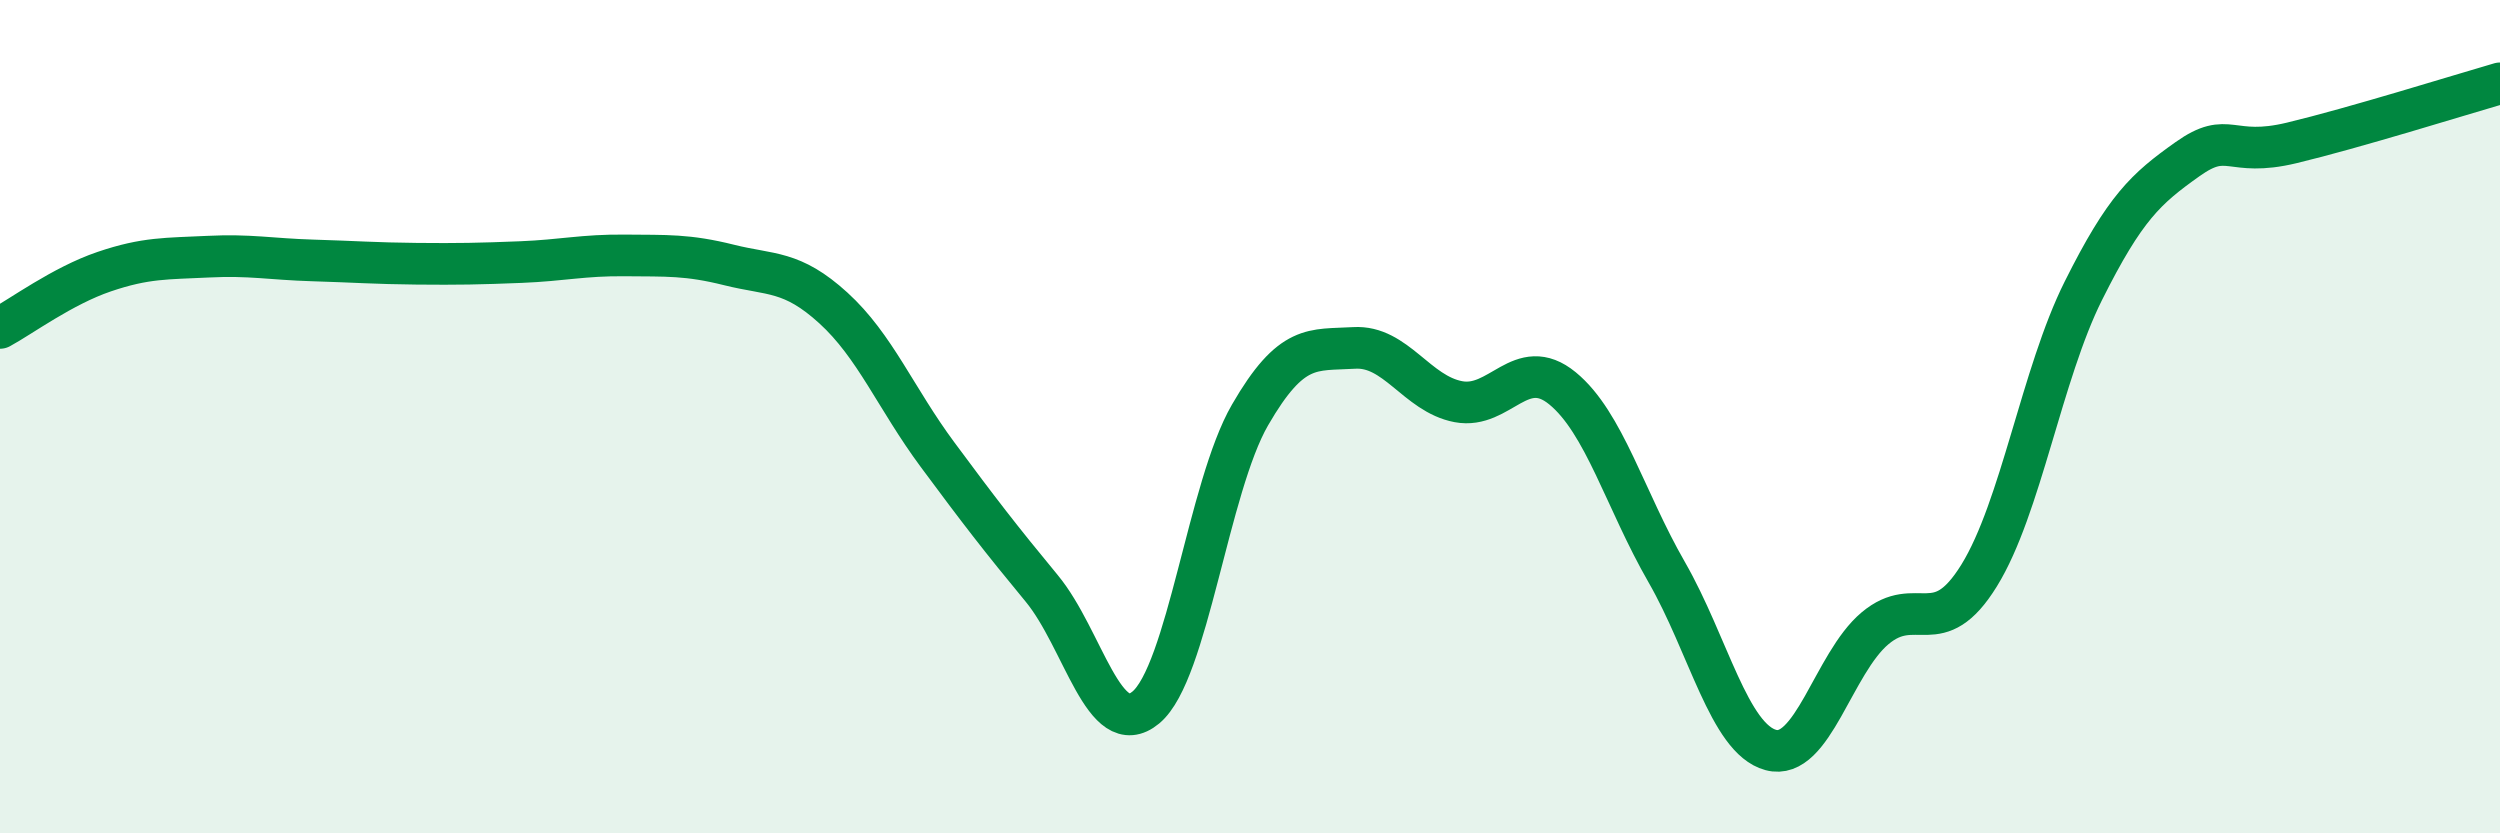
    <svg width="60" height="20" viewBox="0 0 60 20" xmlns="http://www.w3.org/2000/svg">
      <path
        d="M 0,7.87 C 0.5,7.6 1.5,6.86 2.5,6.52 C 3.5,6.18 4,6.21 5,6.16 C 6,6.11 6.5,6.22 7.5,6.25 C 8.5,6.28 9,6.32 10,6.33 C 11,6.34 11.5,6.33 12.5,6.29 C 13.5,6.25 14,6.12 15,6.13 C 16,6.14 16.5,6.11 17.5,6.36 C 18.5,6.61 19,6.48 20,7.39 C 21,8.3 21.5,9.56 22.5,10.91 C 23.5,12.26 24,12.91 25,14.12 C 26,15.33 26.5,17.81 27.5,16.98 C 28.5,16.15 29,11.69 30,9.96 C 31,8.23 31.5,8.41 32.5,8.35 C 33.5,8.29 34,9.45 35,9.64 C 36,9.83 36.5,8.5 37.5,9.32 C 38.5,10.14 39,11.99 40,13.73 C 41,15.47 41.5,17.73 42.5,18 C 43.5,18.27 44,15.92 45,15.08 C 46,14.24 46.5,15.43 47.5,13.81 C 48.5,12.19 49,8.98 50,6.98 C 51,4.98 51.5,4.53 52.5,3.82 C 53.5,3.11 53.5,3.79 55,3.43 C 56.5,3.07 59,2.29 60,2L60 20L0 20Z"
        fill="#008740"
        opacity="0.1"
        stroke-linecap="round"
        stroke-linejoin="round"
      />
      <path
        d="M 0,7.87 C 0.5,7.6 1.5,6.86 2.5,6.52 C 3.5,6.18 4,6.21 5,6.16 C 6,6.11 6.5,6.22 7.5,6.25 C 8.5,6.28 9,6.32 10,6.33 C 11,6.34 11.5,6.33 12.5,6.29 C 13.5,6.25 14,6.12 15,6.13 C 16,6.14 16.5,6.11 17.5,6.36 C 18.5,6.61 19,6.48 20,7.39 C 21,8.3 21.5,9.56 22.5,10.91 C 23.5,12.26 24,12.91 25,14.12 C 26,15.33 26.5,17.81 27.5,16.98 C 28.5,16.15 29,11.69 30,9.96 C 31,8.23 31.5,8.41 32.5,8.35 C 33.5,8.29 34,9.45 35,9.64 C 36,9.83 36.5,8.5 37.5,9.32 C 38.5,10.14 39,11.99 40,13.73 C 41,15.47 41.5,17.73 42.5,18 C 43.5,18.27 44,15.92 45,15.08 C 46,14.24 46.5,15.43 47.5,13.81 C 48.5,12.19 49,8.98 50,6.98 C 51,4.98 51.5,4.53 52.5,3.82 C 53.5,3.11 53.5,3.79 55,3.43 C 56.5,3.07 59,2.29 60,2"
        stroke="#008740"
        stroke-width="1"
        fill="none"
        stroke-linecap="round"
        stroke-linejoin="round"
      />
    </svg>
  
